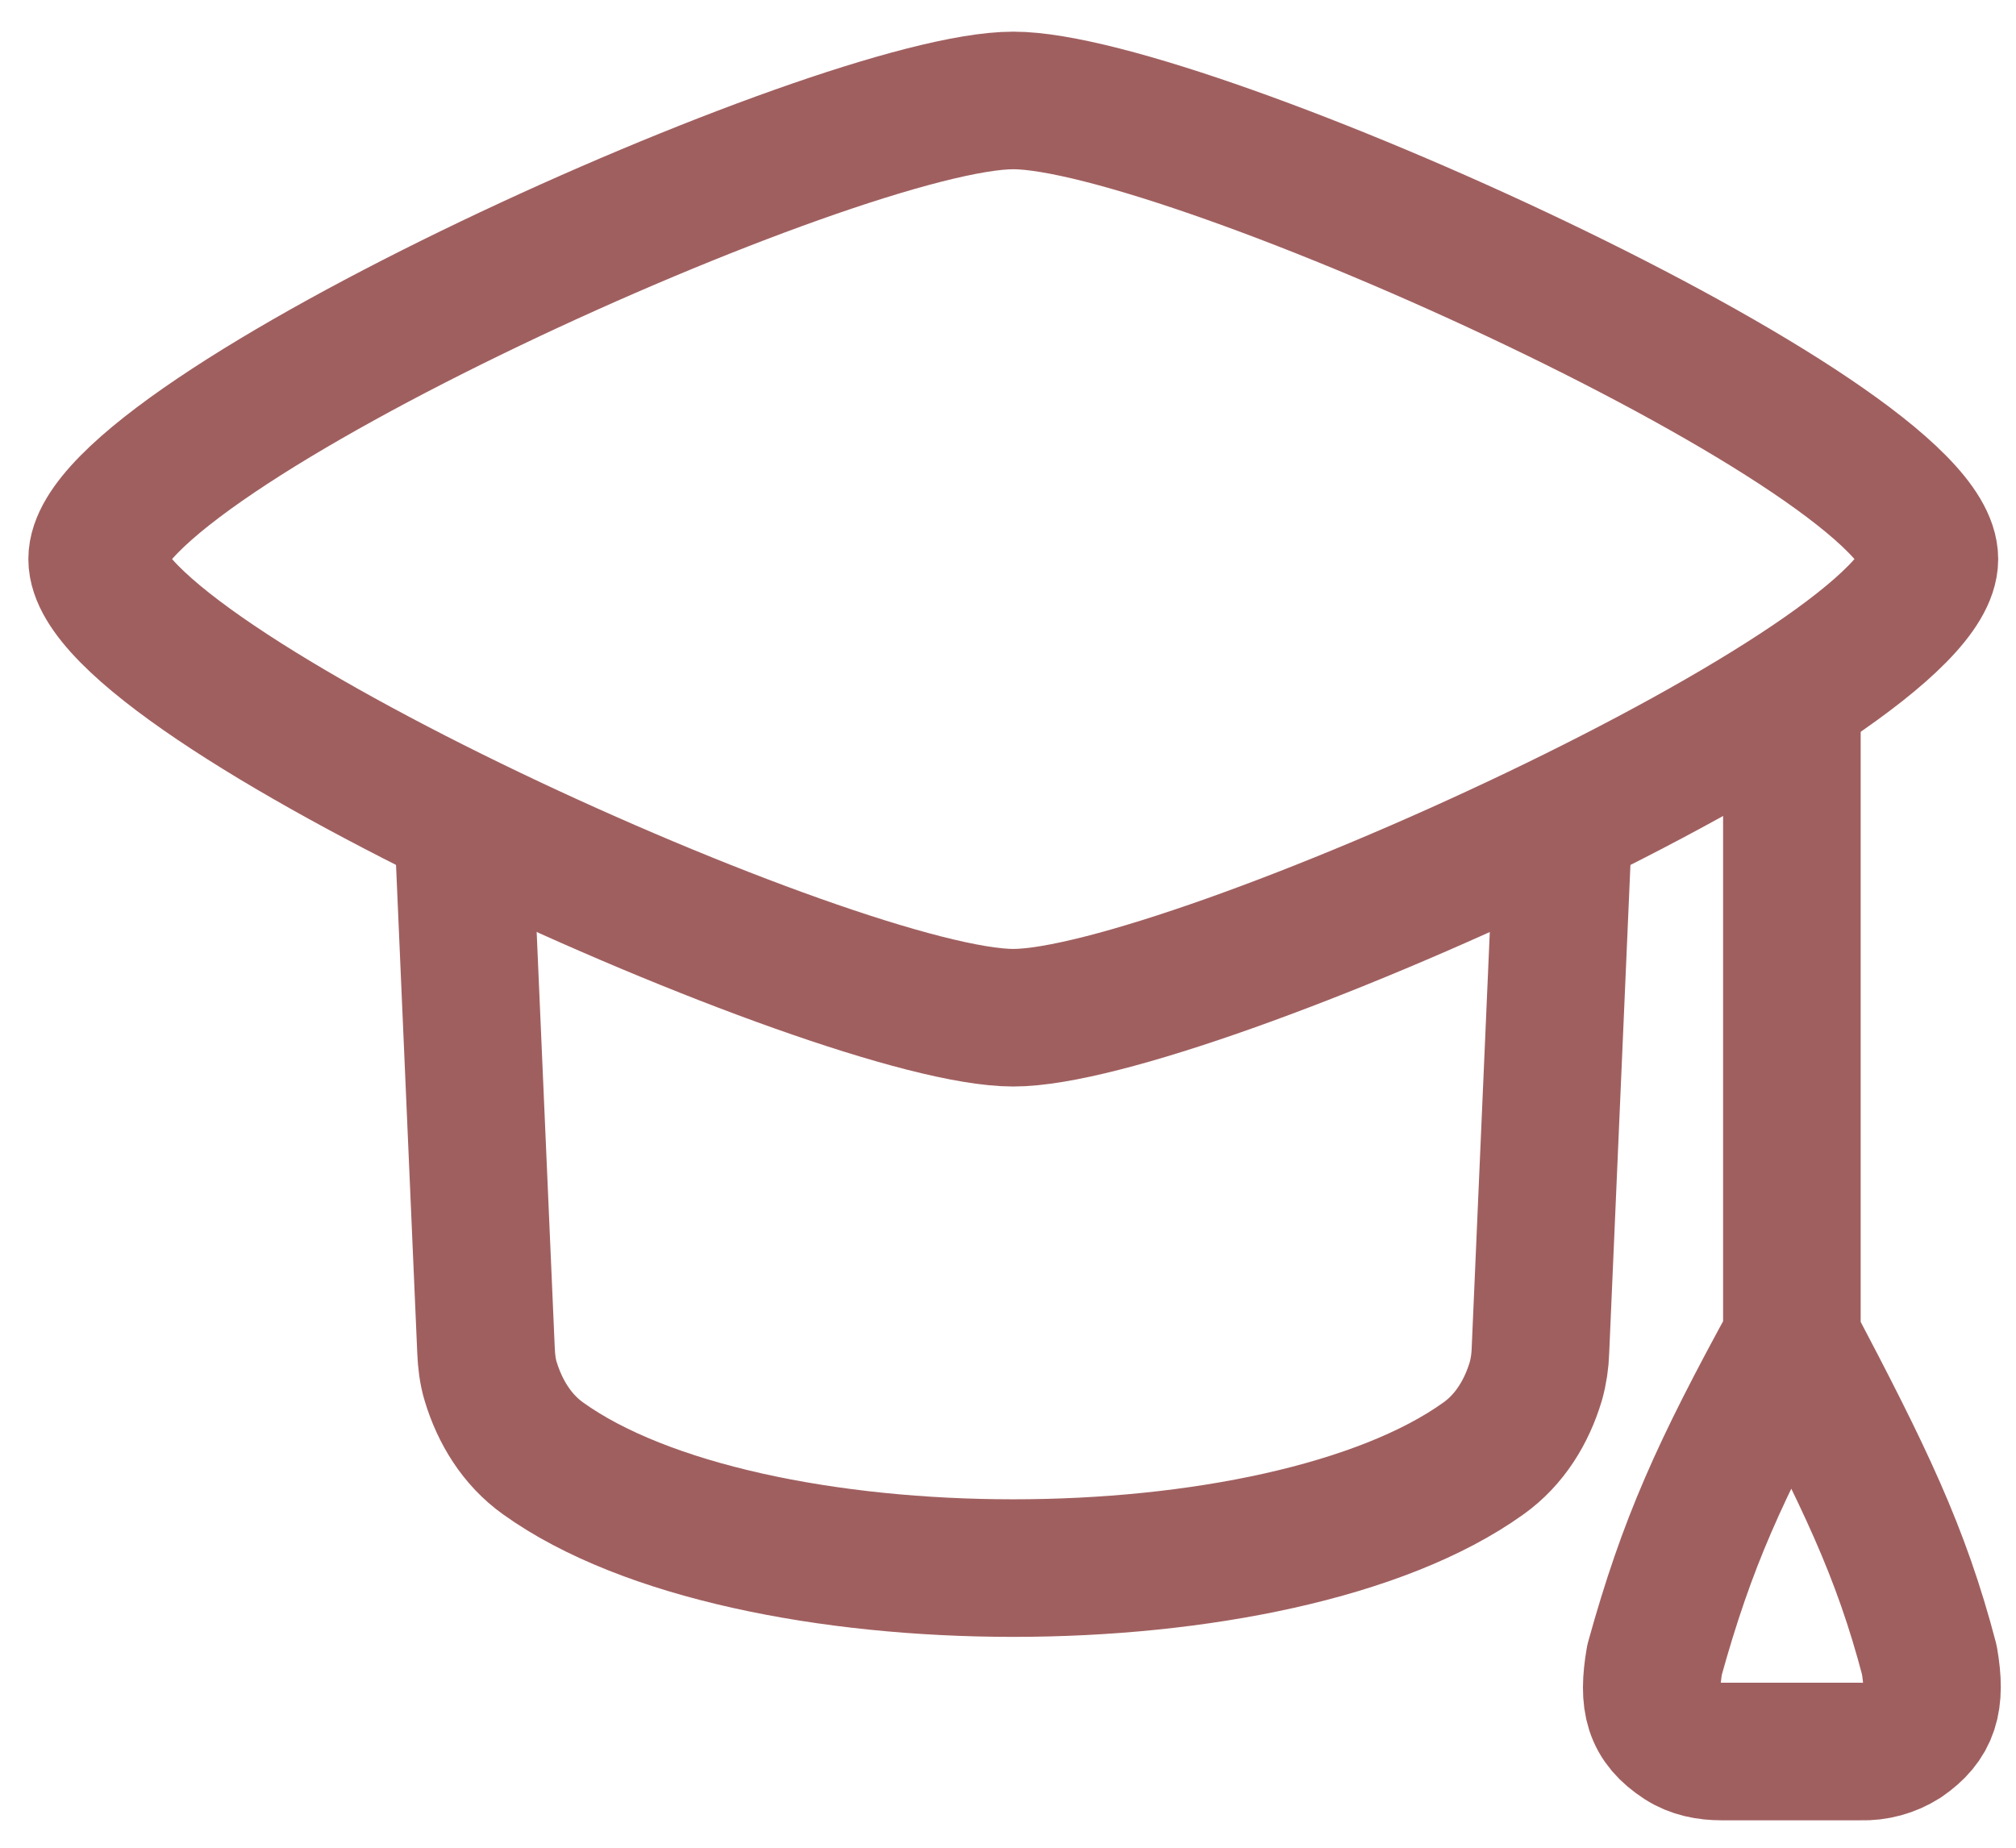 <?xml version="1.0" encoding="UTF-8"?> <svg xmlns="http://www.w3.org/2000/svg" width="48" height="44" viewBox="0 0 48 44" fill="none"><path d="M2.313 13.313C2.313 16.245 19.995 24.235 24.126 24.235C28.256 24.235 45.938 16.245 45.938 13.313C45.938 10.382 28.256 2.392 24.126 2.392C19.995 2.392 2.313 10.382 2.313 13.313Z" stroke="#A05F5F" stroke-width="3.276" stroke-linecap="round" stroke-linejoin="round"></path><path d="M11.037 19.866L11.572 32.164C11.583 32.411 11.61 32.657 11.682 32.893C11.902 33.621 12.309 34.285 12.929 34.728C17.78 38.212 30.469 38.212 35.322 34.728C35.943 34.285 36.349 33.621 36.567 32.893C36.633 32.656 36.67 32.41 36.677 32.164L37.212 19.866M42.664 16.59V31.88M42.664 31.88C40.934 35.038 40.169 36.731 39.394 39.525C39.224 40.519 39.359 41.019 40.043 41.465C40.322 41.646 40.654 41.709 40.988 41.709H44.309C44.662 41.721 45.011 41.626 45.309 41.436C45.945 40.997 46.108 40.514 45.936 39.525C45.257 36.932 44.387 35.156 42.664 31.88Z" stroke="#A05F5F" stroke-width="3.276" stroke-linecap="round" stroke-linejoin="round"></path></svg> 